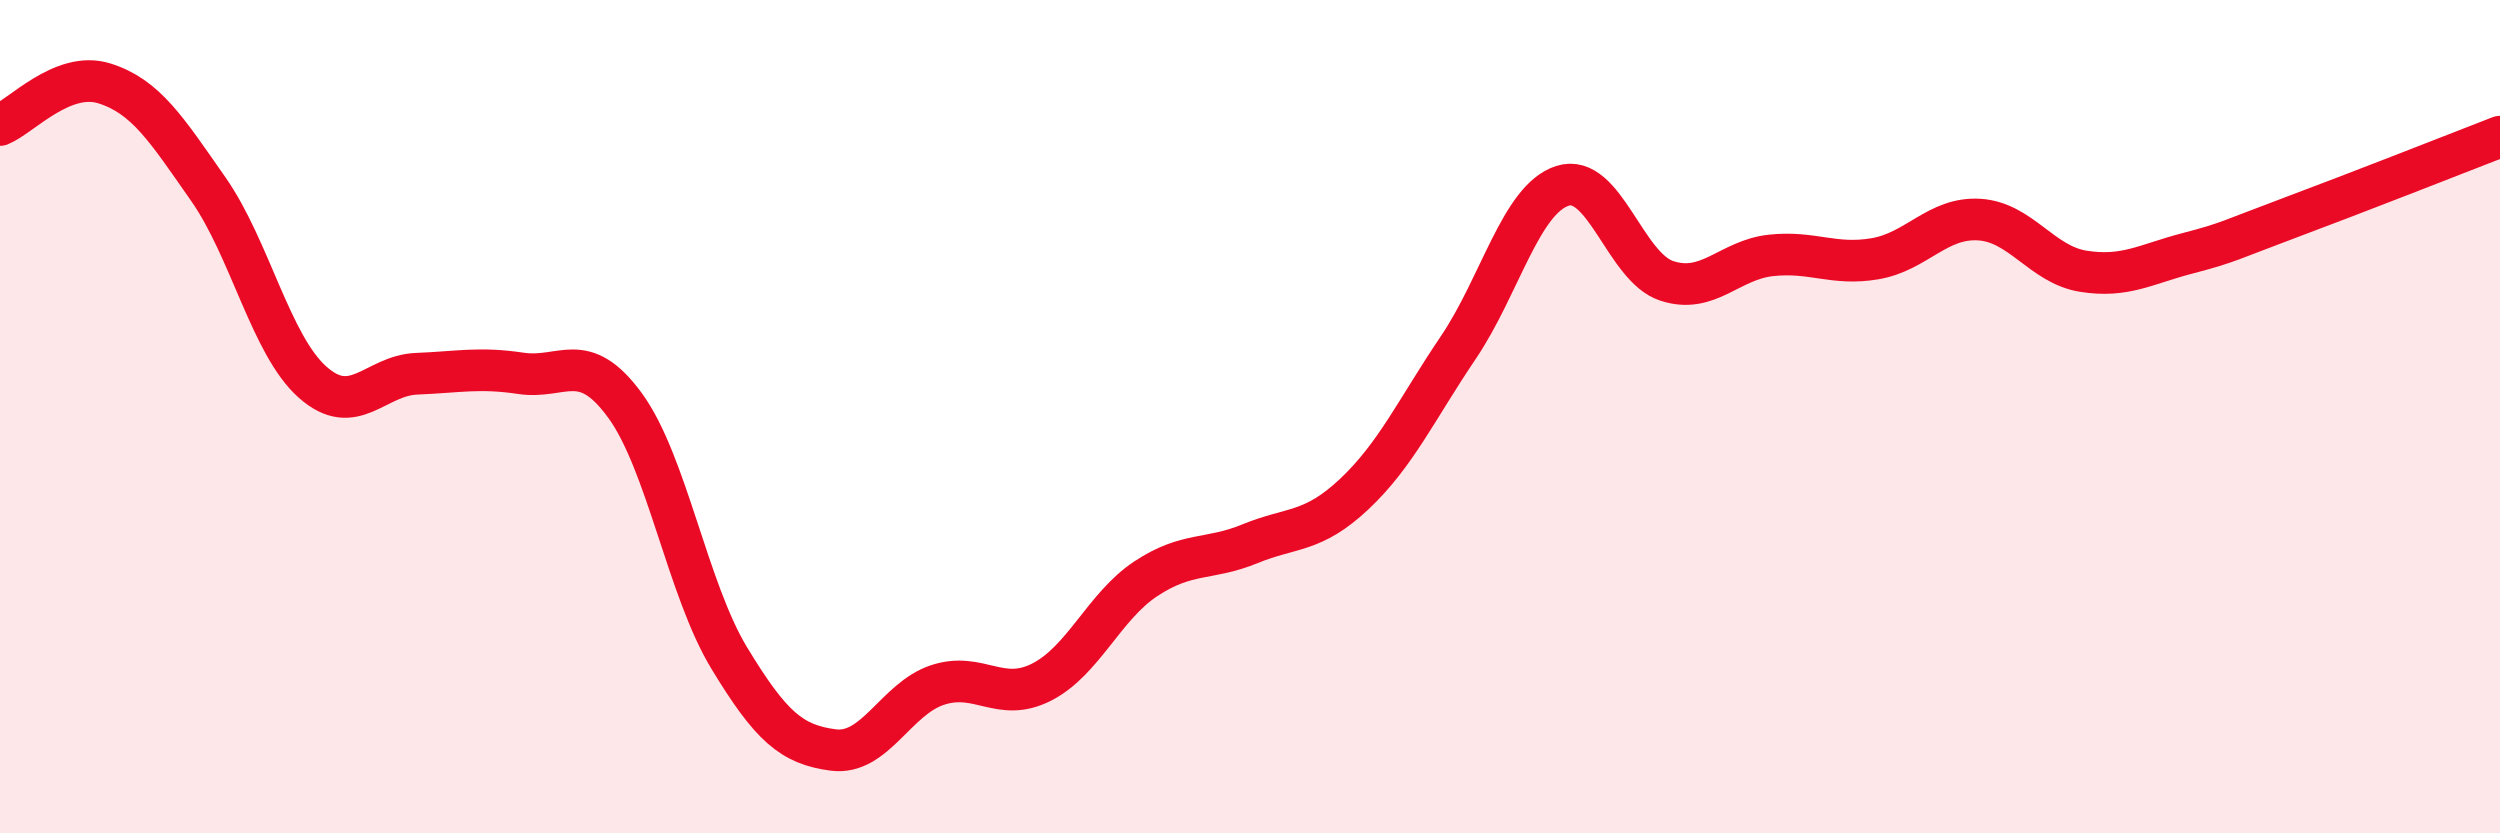 
    <svg width="60" height="20" viewBox="0 0 60 20" xmlns="http://www.w3.org/2000/svg">
      <path
        d="M 0,3 C 0.5,2.8 1.5,1.69 2.5,2 C 3.5,2.31 4,3.11 5,4.54 C 6,5.97 6.5,8.28 7.5,9.17 C 8.5,10.06 9,9.01 10,8.97 C 11,8.93 11.5,8.81 12.5,8.96 C 13.5,9.11 14,8.36 15,9.73 C 16,11.1 16.5,14.14 17.5,15.79 C 18.5,17.44 19,17.87 20,18 C 21,18.13 21.5,16.77 22.5,16.44 C 23.5,16.11 24,16.88 25,16.37 C 26,15.86 26.5,14.55 27.5,13.89 C 28.5,13.23 29,13.46 30,13.05 C 31,12.64 31.5,12.8 32.5,11.86 C 33.5,10.92 34,9.82 35,8.34 C 36,6.86 36.5,4.78 37.5,4.46 C 38.5,4.14 39,6.41 40,6.74 C 41,7.07 41.5,6.24 42.5,6.13 C 43.5,6.02 44,6.38 45,6.21 C 46,6.04 46.5,5.21 47.5,5.27 C 48.5,5.33 49,6.35 50,6.51 C 51,6.67 51.5,6.34 52.5,6.08 C 53.5,5.82 53.5,5.77 55,5.21 C 56.5,4.65 59,3.67 60,3.28L60 20L0 20Z"
        fill="#EB0A25"
        opacity="0.1"
        stroke-linecap="round"
        stroke-linejoin="round"
      />
      <path
        d="M 0,3 C 0.5,2.8 1.5,1.69 2.5,2 C 3.5,2.31 4,3.11 5,4.54 C 6,5.97 6.5,8.28 7.5,9.17 C 8.5,10.06 9,9.01 10,8.97 C 11,8.93 11.5,8.81 12.5,8.96 C 13.5,9.11 14,8.36 15,9.73 C 16,11.1 16.5,14.14 17.5,15.79 C 18.5,17.44 19,17.87 20,18 C 21,18.13 21.5,16.77 22.5,16.44 C 23.5,16.11 24,16.88 25,16.37 C 26,15.86 26.5,14.55 27.5,13.89 C 28.5,13.23 29,13.46 30,13.05 C 31,12.64 31.5,12.8 32.5,11.86 C 33.5,10.92 34,9.82 35,8.34 C 36,6.86 36.5,4.78 37.5,4.46 C 38.5,4.14 39,6.41 40,6.74 C 41,7.07 41.5,6.24 42.5,6.13 C 43.5,6.02 44,6.38 45,6.21 C 46,6.04 46.5,5.21 47.5,5.27 C 48.5,5.33 49,6.35 50,6.51 C 51,6.67 51.5,6.34 52.5,6.08 C 53.5,5.82 53.5,5.77 55,5.21 C 56.5,4.65 59,3.67 60,3.28"
        stroke="#EB0A25"
        stroke-width="1"
        fill="none"
        stroke-linecap="round"
        stroke-linejoin="round"
      />
    </svg>
  